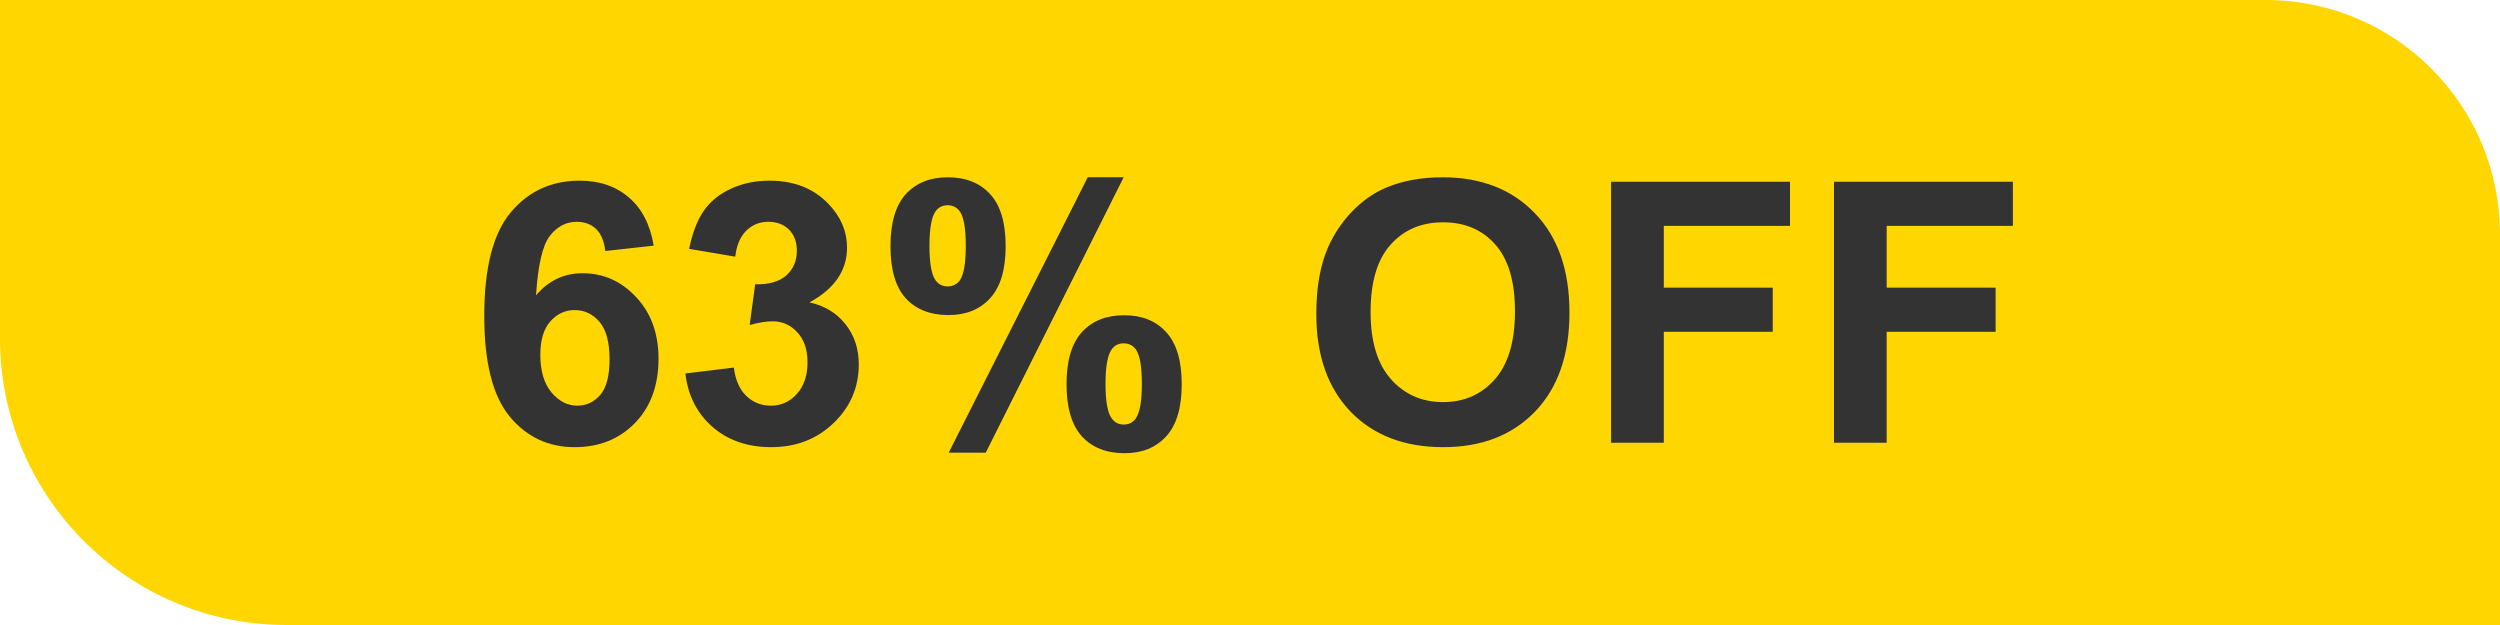 <svg width="96" height="24" viewBox="0 0 96 24" fill="none" xmlns="http://www.w3.org/2000/svg">
<path d="M0 0H87C91.971 0 96 4.029 96 9V24H11C4.925 24 0 19.075 0 13V0Z" fill="#FFD600"/>
<path d="M25.102 9.433L23.243 9.638C23.198 9.255 23.079 8.972 22.888 8.79C22.696 8.608 22.448 8.517 22.143 8.517C21.737 8.517 21.393 8.699 21.11 9.063C20.832 9.428 20.657 10.187 20.584 11.34C21.062 10.775 21.657 10.492 22.368 10.492C23.17 10.492 23.856 10.797 24.426 11.408C25 12.019 25.287 12.807 25.287 13.773C25.287 14.799 24.986 15.621 24.385 16.241C23.783 16.861 23.011 17.171 22.067 17.171C21.056 17.171 20.224 16.779 19.572 15.995C18.921 15.207 18.595 13.917 18.595 12.126C18.595 10.289 18.934 8.965 19.613 8.154C20.292 7.343 21.174 6.938 22.259 6.938C23.02 6.938 23.649 7.152 24.145 7.58C24.647 8.004 24.966 8.621 25.102 9.433ZM20.748 13.623C20.748 14.247 20.892 14.73 21.179 15.072C21.466 15.409 21.794 15.578 22.163 15.578C22.519 15.578 22.815 15.439 23.052 15.161C23.289 14.883 23.407 14.427 23.407 13.794C23.407 13.142 23.28 12.666 23.024 12.365C22.769 12.06 22.45 11.907 22.067 11.907C21.698 11.907 21.386 12.053 21.131 12.345C20.876 12.632 20.748 13.058 20.748 13.623ZM26.319 14.341L28.179 14.115C28.238 14.589 28.398 14.951 28.657 15.202C28.917 15.453 29.231 15.578 29.601 15.578C29.997 15.578 30.33 15.428 30.599 15.127C30.872 14.826 31.009 14.421 31.009 13.91C31.009 13.427 30.879 13.044 30.619 12.762C30.359 12.479 30.043 12.338 29.669 12.338C29.423 12.338 29.129 12.386 28.787 12.481L28.999 10.916C29.519 10.93 29.915 10.818 30.189 10.581C30.462 10.339 30.599 10.021 30.599 9.624C30.599 9.287 30.498 9.018 30.298 8.817C30.097 8.617 29.831 8.517 29.498 8.517C29.17 8.517 28.89 8.631 28.657 8.858C28.425 9.086 28.284 9.419 28.233 9.856L26.463 9.556C26.586 8.95 26.77 8.466 27.017 8.106C27.267 7.742 27.614 7.457 28.056 7.252C28.502 7.042 29.001 6.938 29.553 6.938C30.496 6.938 31.253 7.238 31.822 7.84C32.292 8.332 32.526 8.888 32.526 9.508C32.526 10.387 32.046 11.089 31.084 11.613C31.658 11.736 32.116 12.012 32.458 12.44C32.804 12.869 32.977 13.386 32.977 13.992C32.977 14.872 32.656 15.621 32.014 16.241C31.371 16.861 30.571 17.171 29.614 17.171C28.707 17.171 27.955 16.911 27.358 16.392C26.761 15.867 26.415 15.184 26.319 14.341ZM34.194 9.453C34.194 8.555 34.39 7.89 34.782 7.457C35.179 7.024 35.714 6.808 36.389 6.808C37.086 6.808 37.63 7.024 38.023 7.457C38.419 7.885 38.617 8.551 38.617 9.453C38.617 10.351 38.419 11.016 38.023 11.449C37.63 11.882 37.097 12.099 36.423 12.099C35.726 12.099 35.179 11.884 34.782 11.456C34.39 11.023 34.194 10.355 34.194 9.453ZM35.691 9.439C35.691 10.091 35.767 10.529 35.917 10.752C36.031 10.916 36.188 10.998 36.389 10.998C36.594 10.998 36.753 10.916 36.867 10.752C37.013 10.529 37.086 10.091 37.086 9.439C37.086 8.788 37.013 8.353 36.867 8.134C36.753 7.965 36.594 7.881 36.389 7.881C36.188 7.881 36.031 7.963 35.917 8.127C35.767 8.35 35.691 8.788 35.691 9.439ZM37.852 17.383H36.43L41.769 6.808H43.149L37.852 17.383ZM40.955 14.751C40.955 13.853 41.151 13.188 41.543 12.755C41.94 12.322 42.48 12.105 43.163 12.105C43.851 12.105 44.391 12.322 44.783 12.755C45.18 13.188 45.378 13.853 45.378 14.751C45.378 15.653 45.18 16.321 44.783 16.754C44.391 17.187 43.858 17.403 43.184 17.403C42.486 17.403 41.94 17.187 41.543 16.754C41.151 16.321 40.955 15.653 40.955 14.751ZM42.452 14.744C42.452 15.396 42.527 15.831 42.678 16.05C42.792 16.218 42.949 16.303 43.149 16.303C43.355 16.303 43.512 16.221 43.621 16.057C43.772 15.833 43.847 15.396 43.847 14.744C43.847 14.092 43.774 13.655 43.628 13.432C43.514 13.268 43.355 13.185 43.149 13.185C42.944 13.185 42.787 13.268 42.678 13.432C42.527 13.655 42.452 14.092 42.452 14.744ZM50.546 12.051C50.546 11.03 50.699 10.173 51.004 9.48C51.232 8.97 51.542 8.512 51.934 8.106C52.33 7.701 52.763 7.4 53.232 7.204C53.857 6.94 54.577 6.808 55.393 6.808C56.869 6.808 58.05 7.266 58.934 8.182C59.822 9.098 60.267 10.371 60.267 12.003C60.267 13.621 59.827 14.888 58.947 15.804C58.068 16.715 56.892 17.171 55.42 17.171C53.93 17.171 52.745 16.717 51.865 15.81C50.986 14.899 50.546 13.646 50.546 12.051ZM52.631 11.982C52.631 13.117 52.893 13.979 53.417 14.566C53.941 15.15 54.606 15.441 55.413 15.441C56.22 15.441 56.88 15.152 57.395 14.573C57.915 13.99 58.175 13.117 58.175 11.955C58.175 10.807 57.922 9.95 57.416 9.385C56.915 8.82 56.247 8.537 55.413 8.537C54.579 8.537 53.907 8.824 53.397 9.398C52.886 9.968 52.631 10.829 52.631 11.982ZM61.866 17V6.979H68.736V8.674H63.89V11.046H68.073V12.741H63.89V17H61.866ZM70.425 17V6.979H77.295V8.674H72.448V11.046H76.632V12.741H72.448V17H70.425Z" fill="#333333"/>
</svg>
